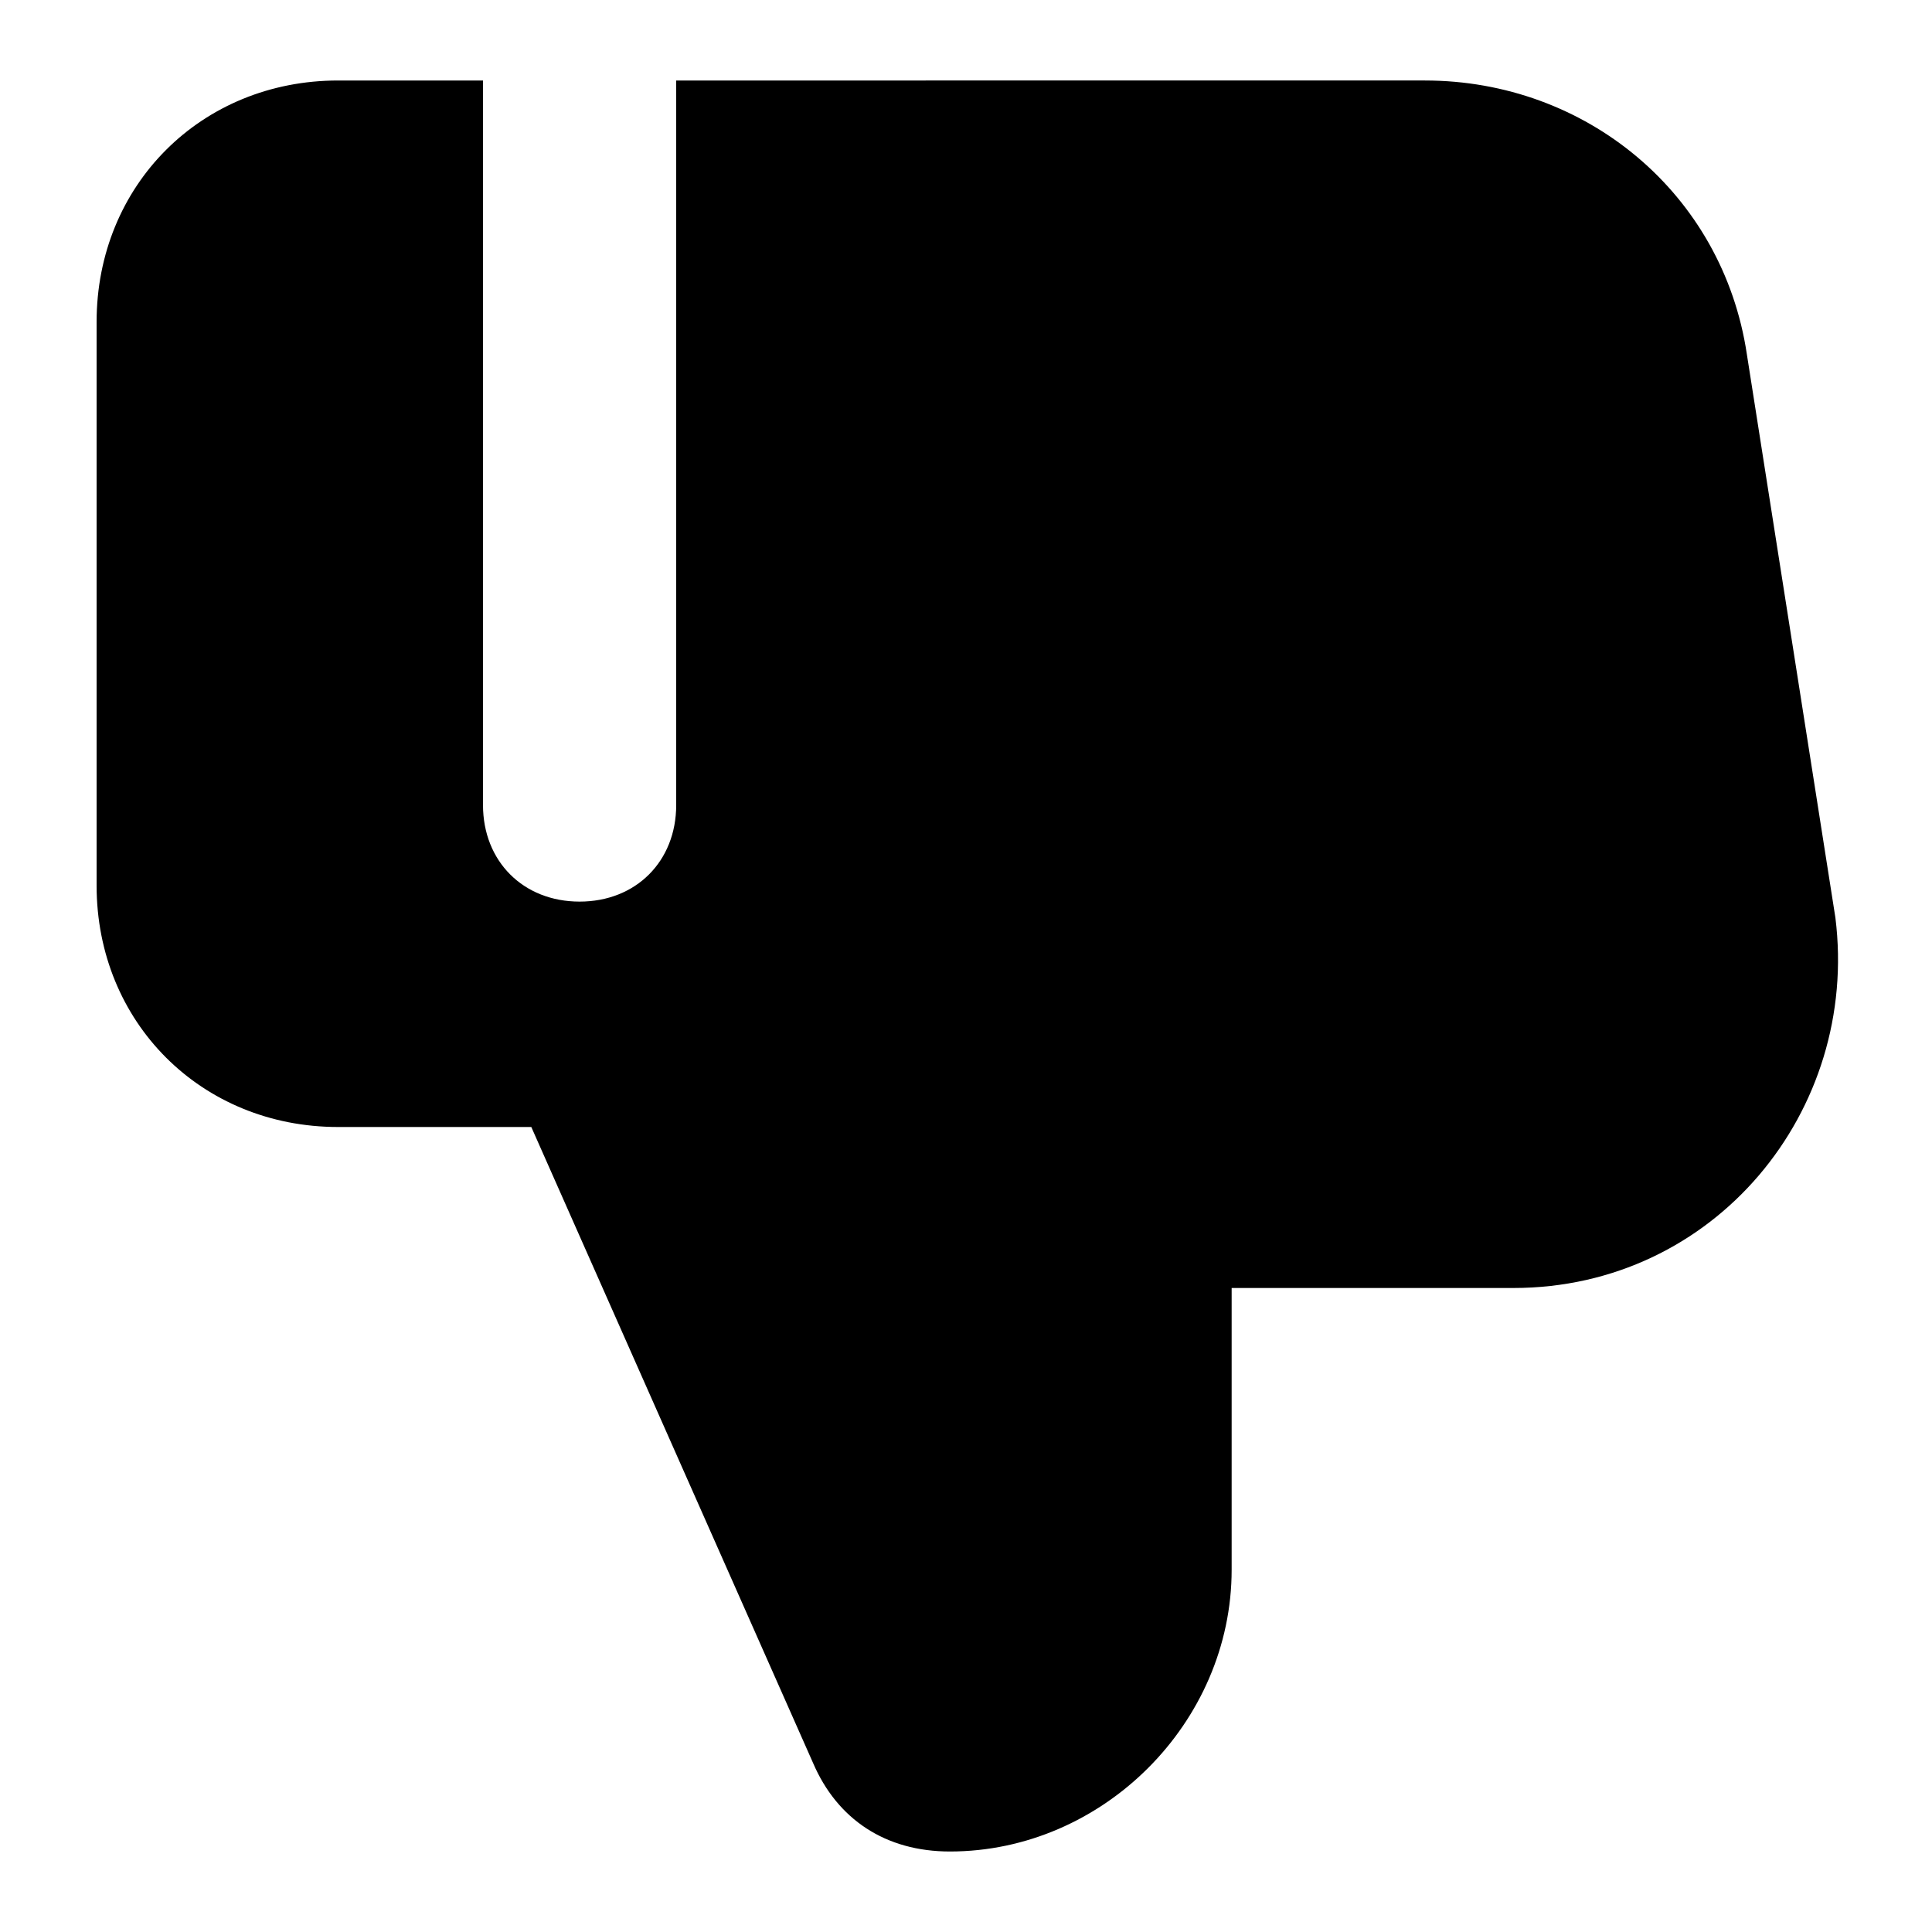 <svg viewBox="0 0 24 24"><path d="M10.1 21.9c.3.7.9 1.1 1.7 1.1 1.9 0 3.5-1.6 3.5-3.5V16h3.5c2.5 0 4.3-2.2 4-4.6l-1.1-7c-.3-2-2-3.4-4-3.4H8.4v9c0 .7-.5 1.2-1.2 1.2S6 10.7 6 10V1H4.2c-1.7 0-3 1.3-3 3v7c0 1.7 1.3 3 3 3h2.4l3.5 7.9z"/></svg>
